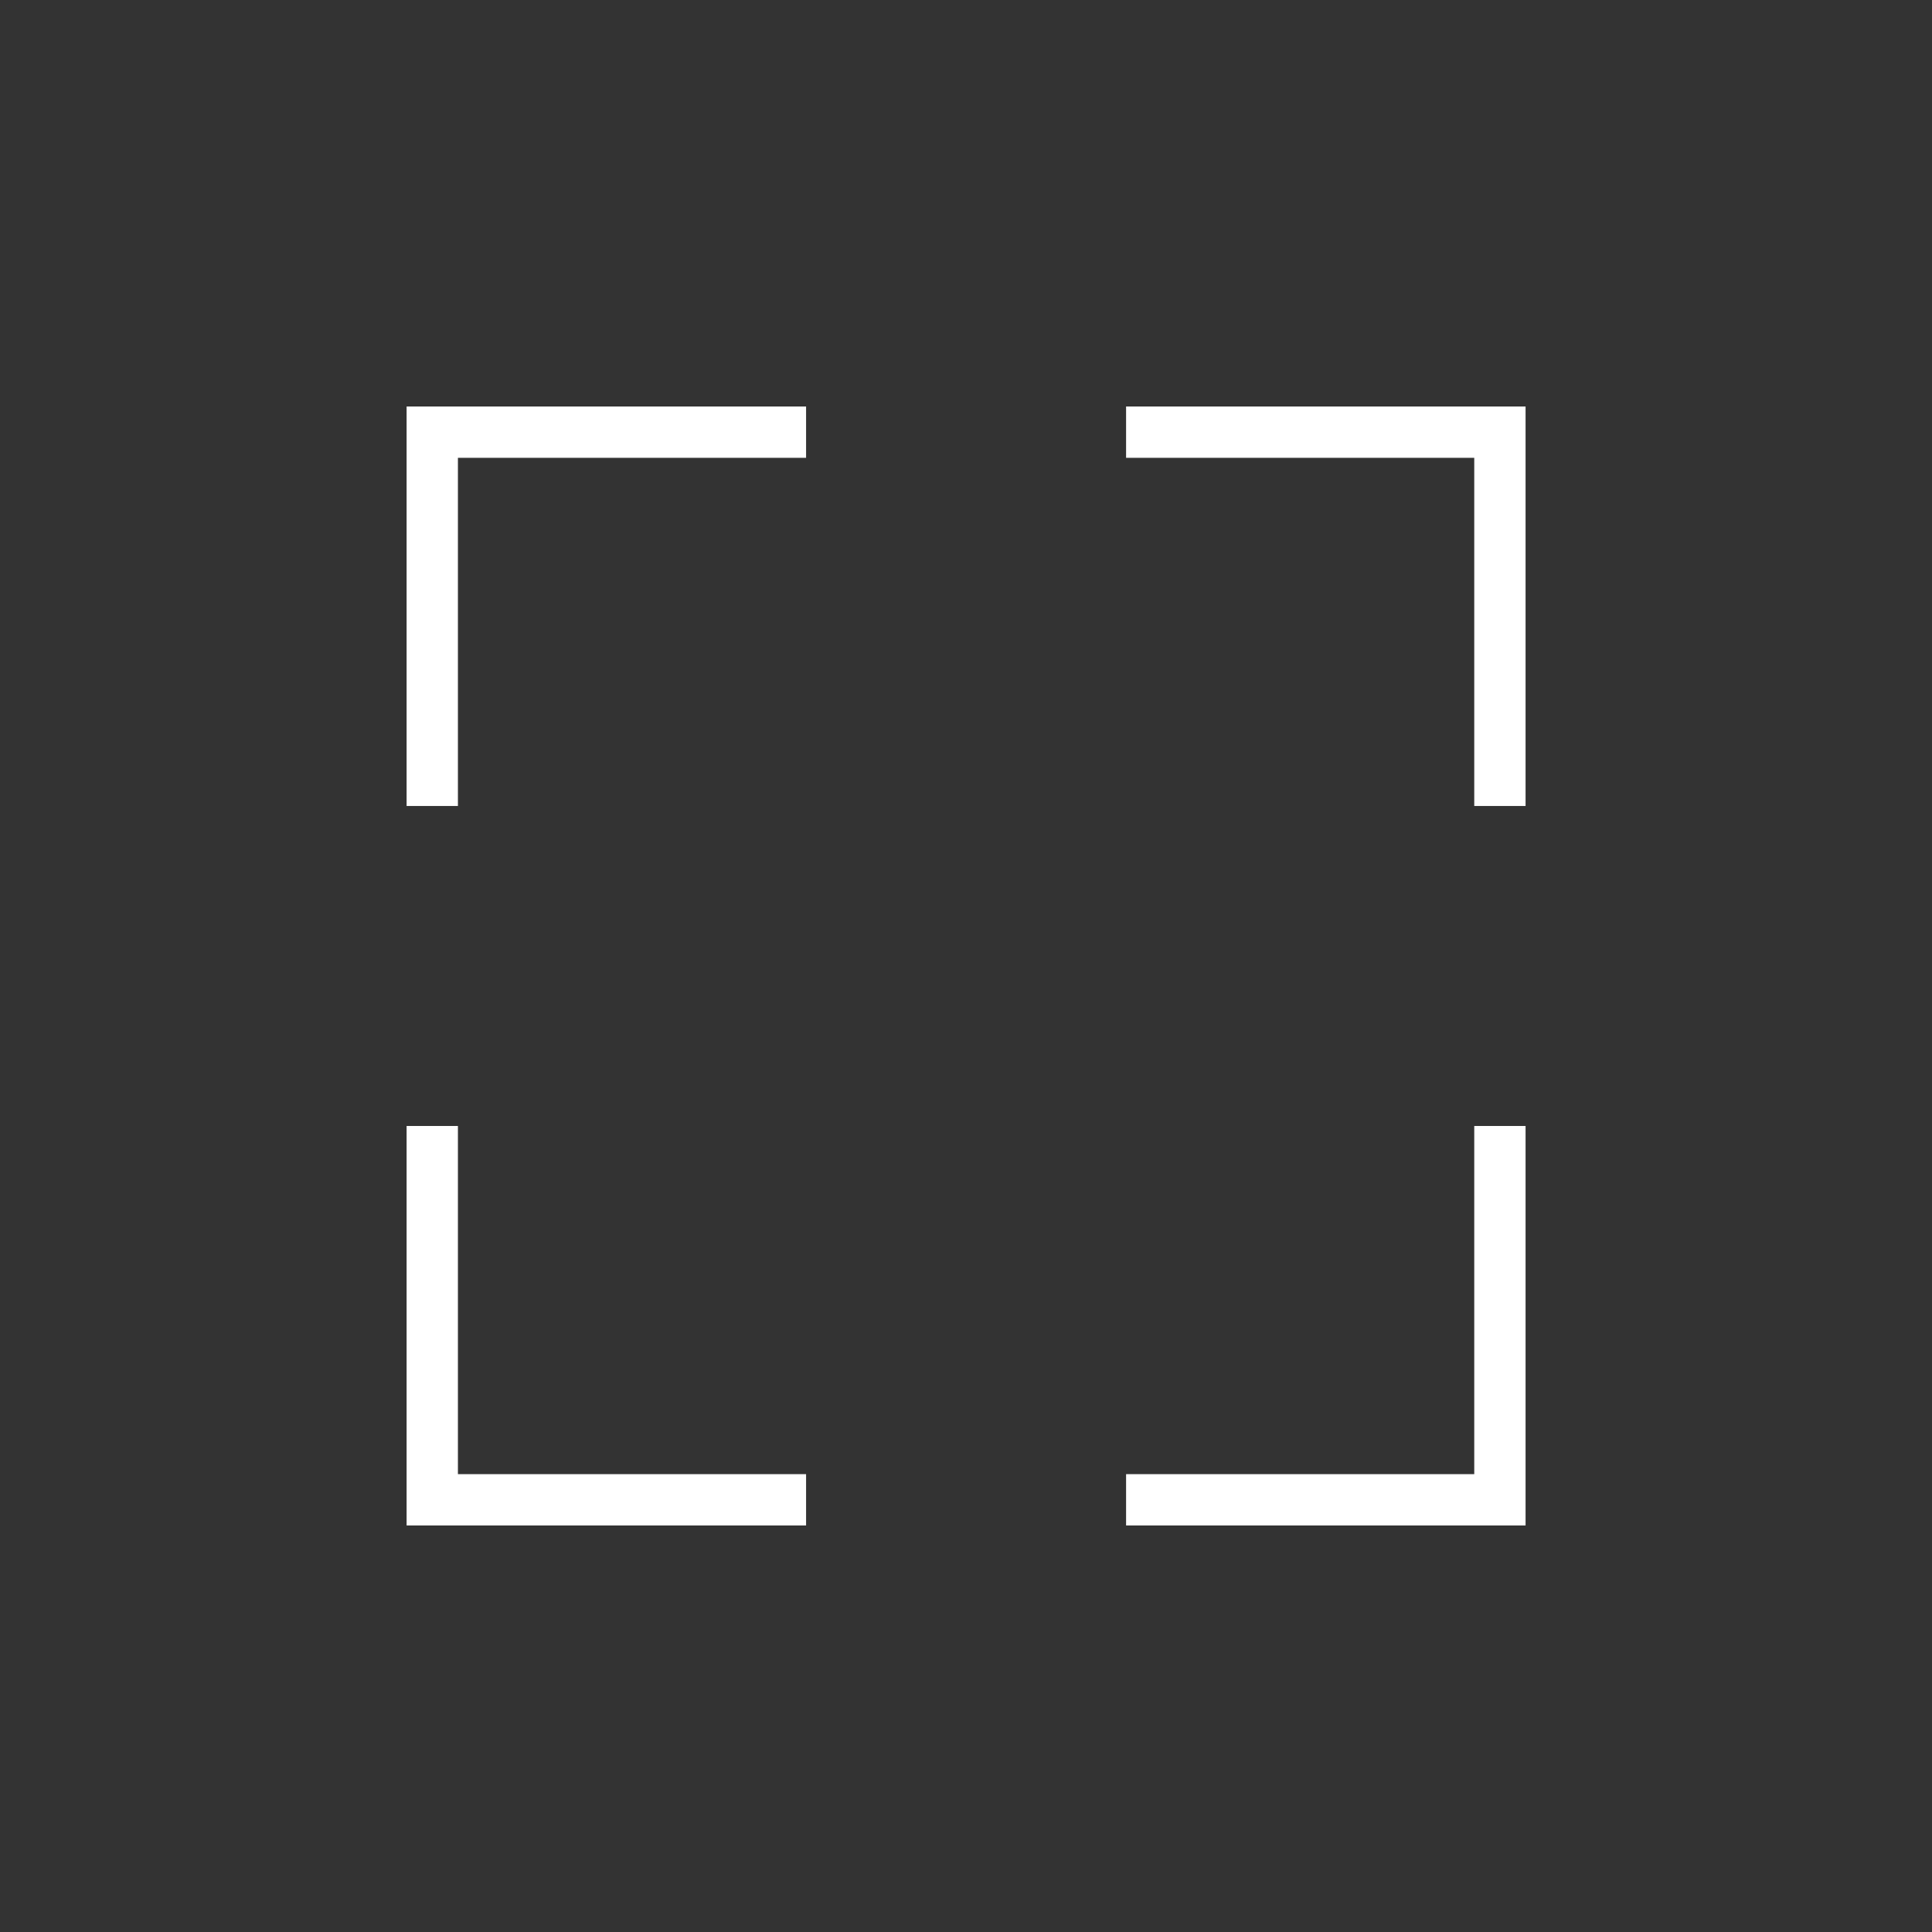 <svg width="57" height="57" viewBox="0 0 57 57" fill="none" xmlns="http://www.w3.org/2000/svg">
<rect x="0" y="0" width="57" height="57" fill="#333333" stroke="none"/>
<mask id="mask0_582_3236" style="mask-type:alpha" maskUnits="userSpaceOnUse" x="0" y="0" width="57" height="57">
<rect width="57" height="57" fill="#D9D9D9"/>
</mask>
<g mask="url(#mask0_582_3236)">
<path d="M11.996 45.006V33.22H13.51V43.492H23.782V45.006H11.996ZM11.996 23.779V11.993H23.782V13.507H13.51V23.779H11.996ZM33.223 45.006V43.492H43.495V33.22H45.009V45.006H33.223ZM43.495 23.779V13.507H33.223V11.993H45.009V23.779H43.495Z" fill="white"/>
</g>
</svg>
